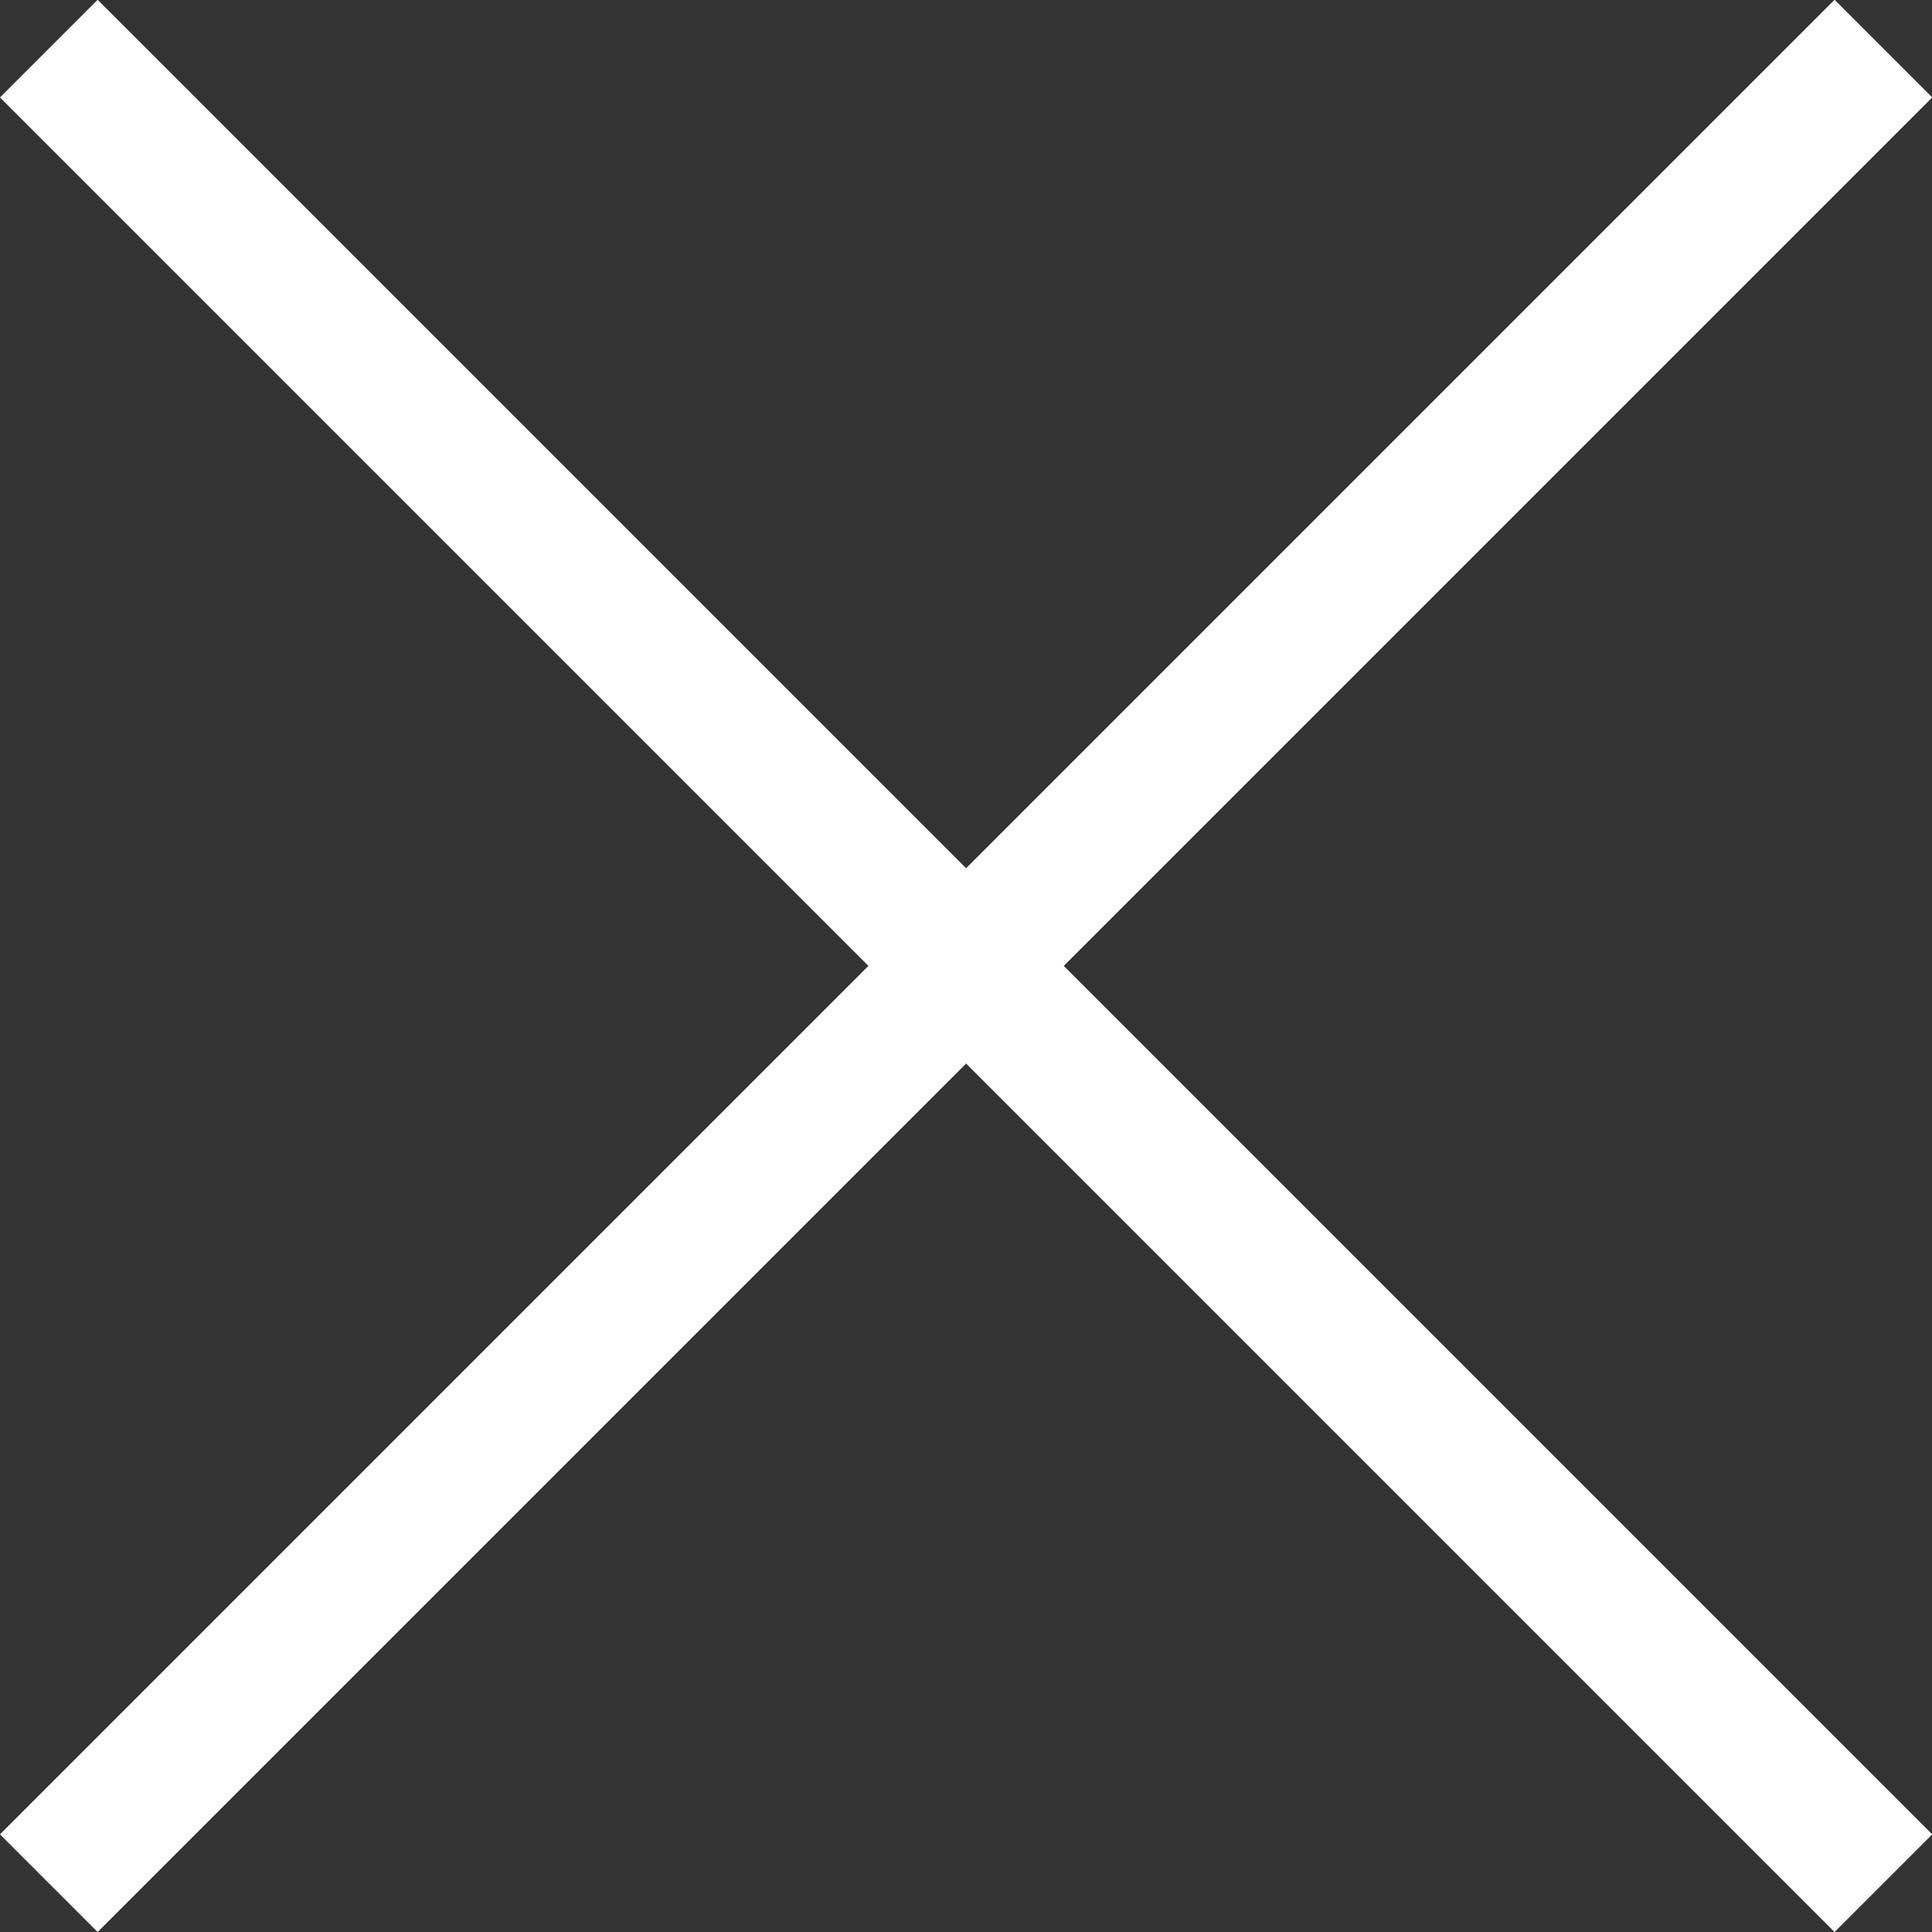 <svg xmlns="http://www.w3.org/2000/svg" width="9.458" height="9.459" viewBox="0 0 9.458 9.459"><rect x="0" y="0" width="9.458" height="9.459" fill="#333333" stroke="none"/><g transform="translate(-616.287 -737.558)"><path d="M200.611-751.177l-.478-.478,8.981-8.981.478.478Z" transform="translate(416.154 1498.193)" fill="#fff"/><path d="M200.611-751.177l-.478-.478,8.981-8.981.478.478Z" transform="translate(-134.89 537.424) rotate(90)" fill="#fff"/></g></svg>